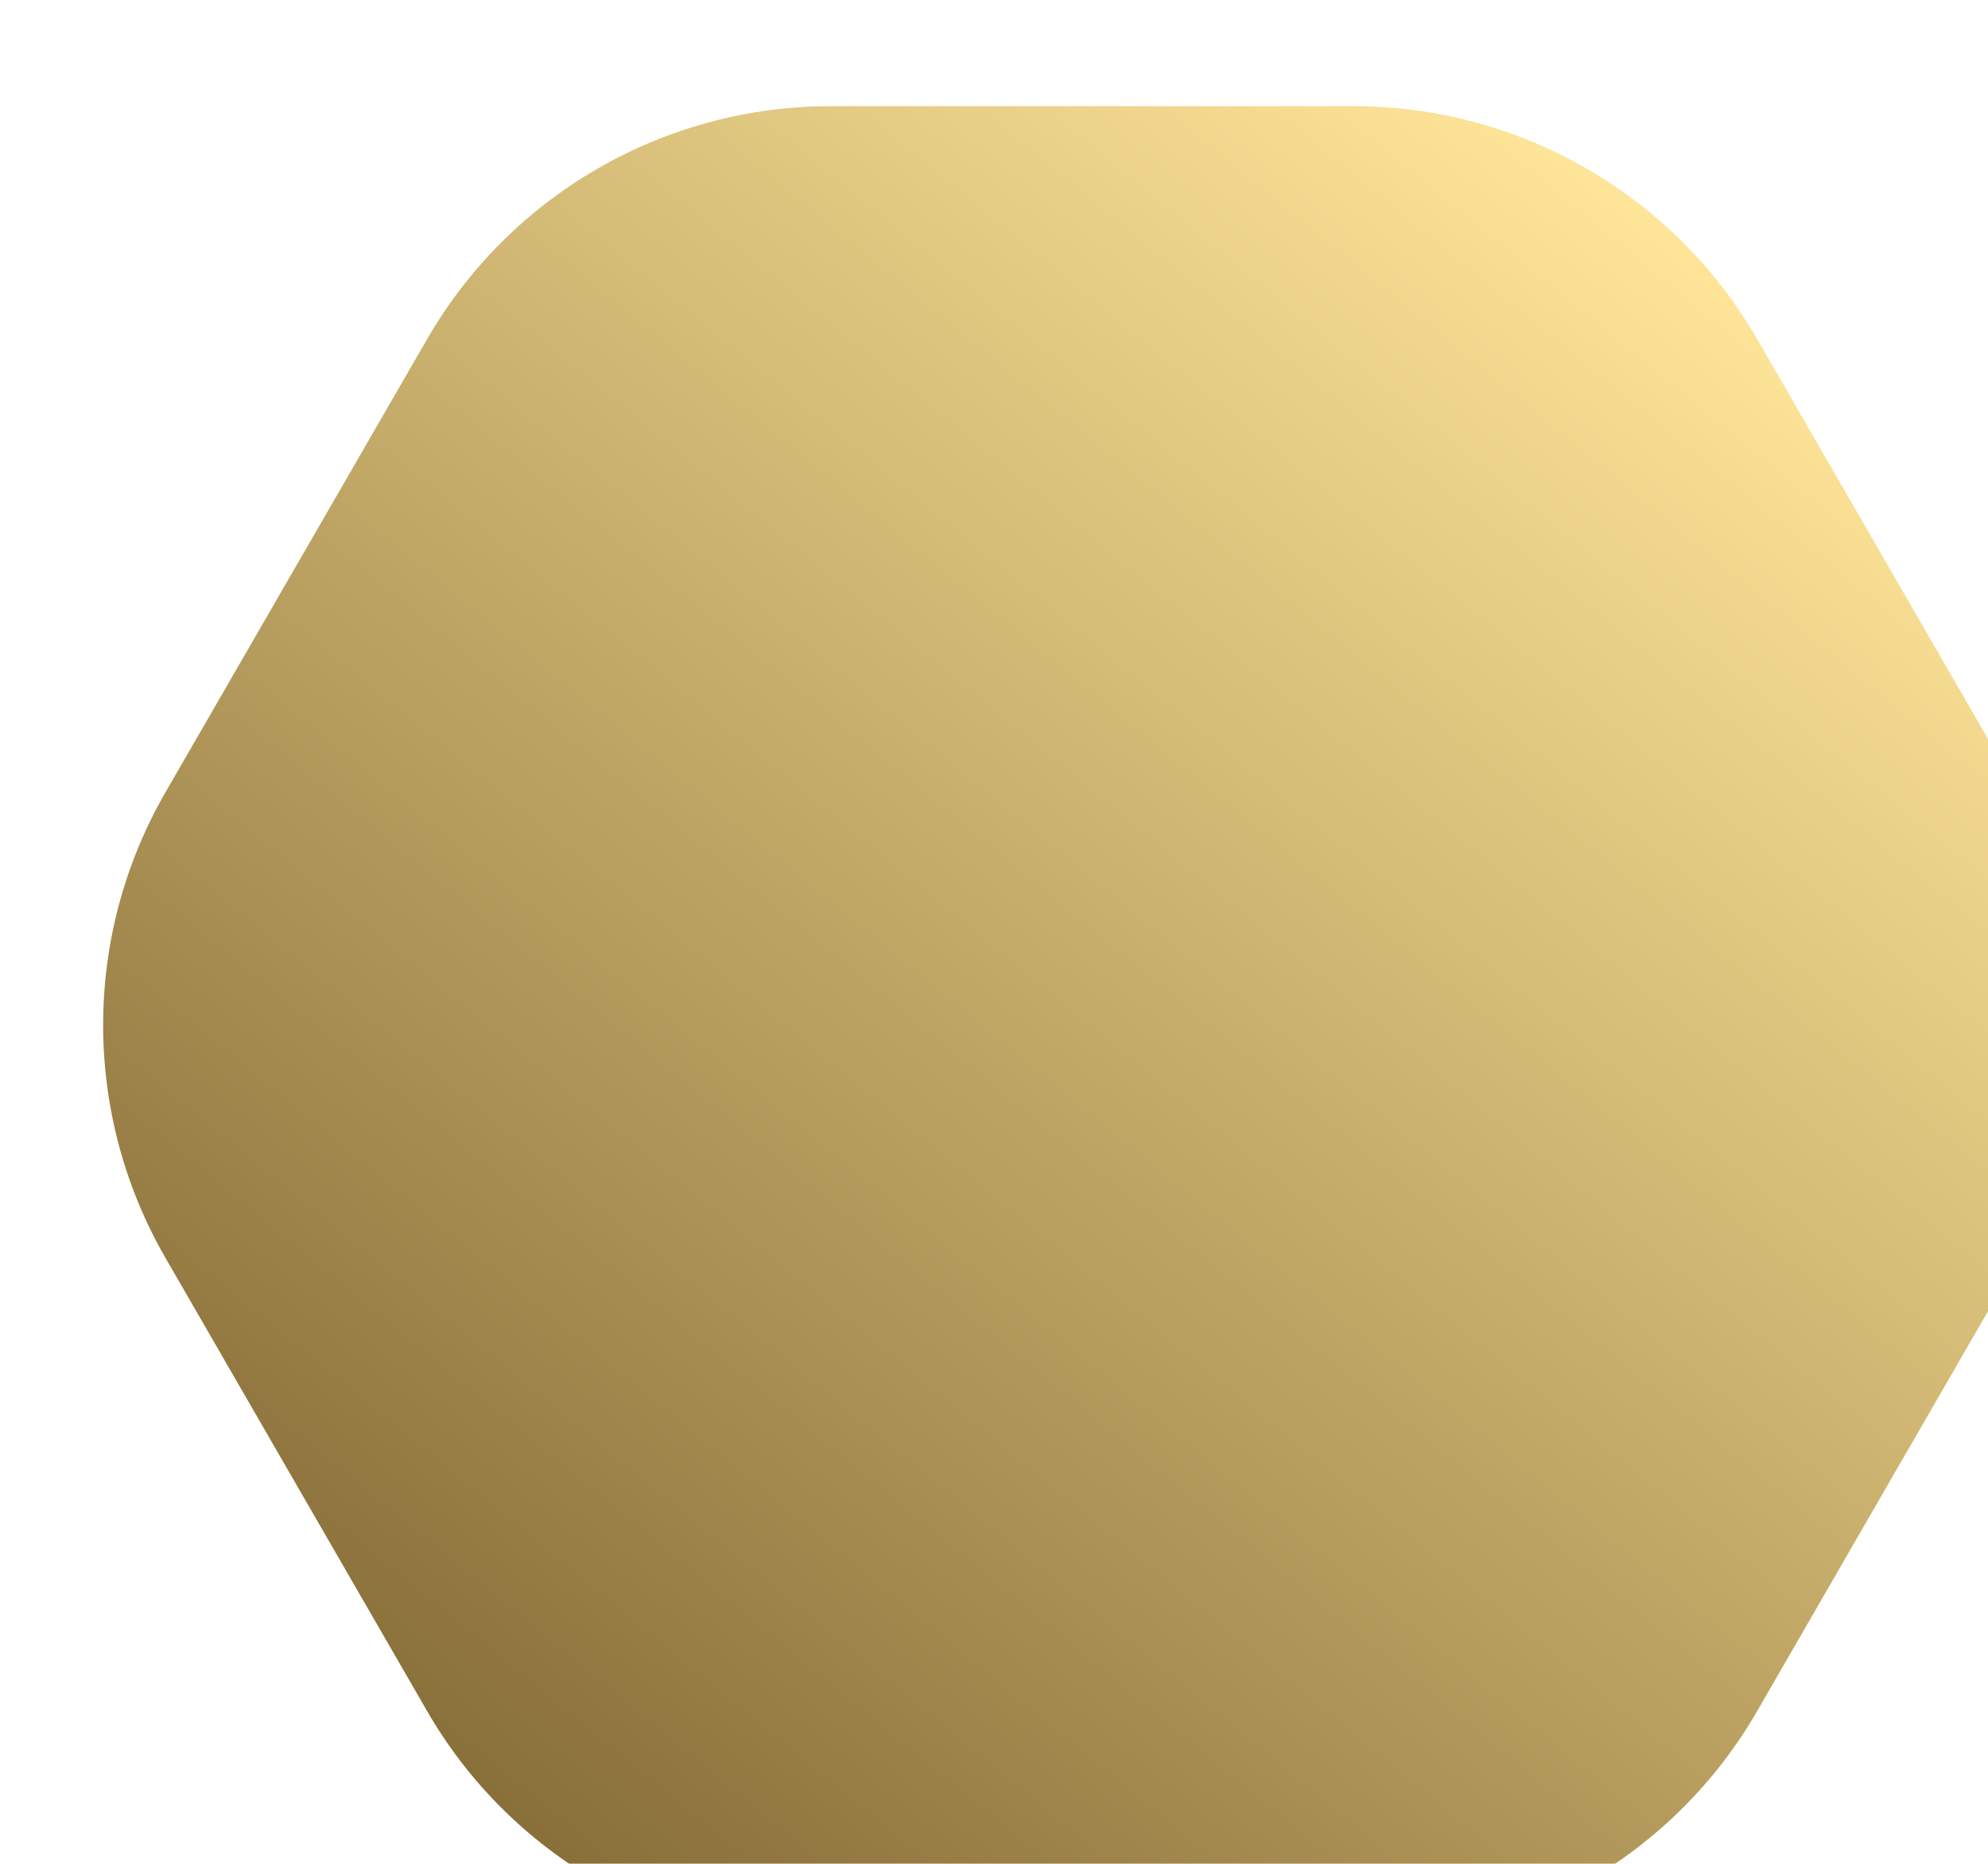 <?xml version="1.0" encoding="UTF-8"?> <svg xmlns="http://www.w3.org/2000/svg" width="128" height="120" viewBox="0 0 128 120" fill="none"> <g filter="url(#filter0_i_1_21743)"> <path d="M123.976 45C129.335 54.282 129.335 65.718 123.976 75L107.138 104.165C101.779 113.448 91.875 119.165 81.157 119.165L47.48 119.165C36.762 119.165 26.858 113.448 21.499 104.165L4.66 75C-0.699 65.718 -0.699 54.282 4.66 45L21.499 15.835C26.858 6.553 36.762 0.835 47.48 0.835L81.157 0.835C91.875 0.835 101.779 6.553 107.138 15.835L123.976 45Z" fill="url(#paint0_linear_1_21743)"></path> </g> <defs> <filter id="filter0_i_1_21743" x="0.641" y="0.834" width="133.355" height="124.331" filterUnits="userSpaceOnUse" color-interpolation-filters="sRGB"> <feFlood flood-opacity="0" result="BackgroundImageFix"></feFlood> <feBlend mode="normal" in="SourceGraphic" in2="BackgroundImageFix" result="shape"></feBlend> <feColorMatrix in="SourceAlpha" type="matrix" values="0 0 0 0 0 0 0 0 0 0 0 0 0 0 0 0 0 0 127 0" result="hardAlpha"></feColorMatrix> <feOffset dx="6" dy="6"></feOffset> <feGaussianBlur stdDeviation="7.5"></feGaussianBlur> <feComposite in2="hardAlpha" operator="arithmetic" k2="-1" k3="1"></feComposite> <feColorMatrix type="matrix" values="0 0 0 0 1 0 0 0 0 1 0 0 0 0 1 0 0 0 0.4 0"></feColorMatrix> <feBlend mode="normal" in2="shape" result="effect1_innerShadow_1_21743"></feBlend> </filter> <linearGradient id="paint0_linear_1_21743" x1="14.637" y1="110.5" x2="100.137" y2="6" gradientUnits="userSpaceOnUse"> <stop offset="0" stop-color="#826833"></stop> <stop offset="1" stop-color="#FFE699"></stop> </linearGradient> </defs> </svg> 